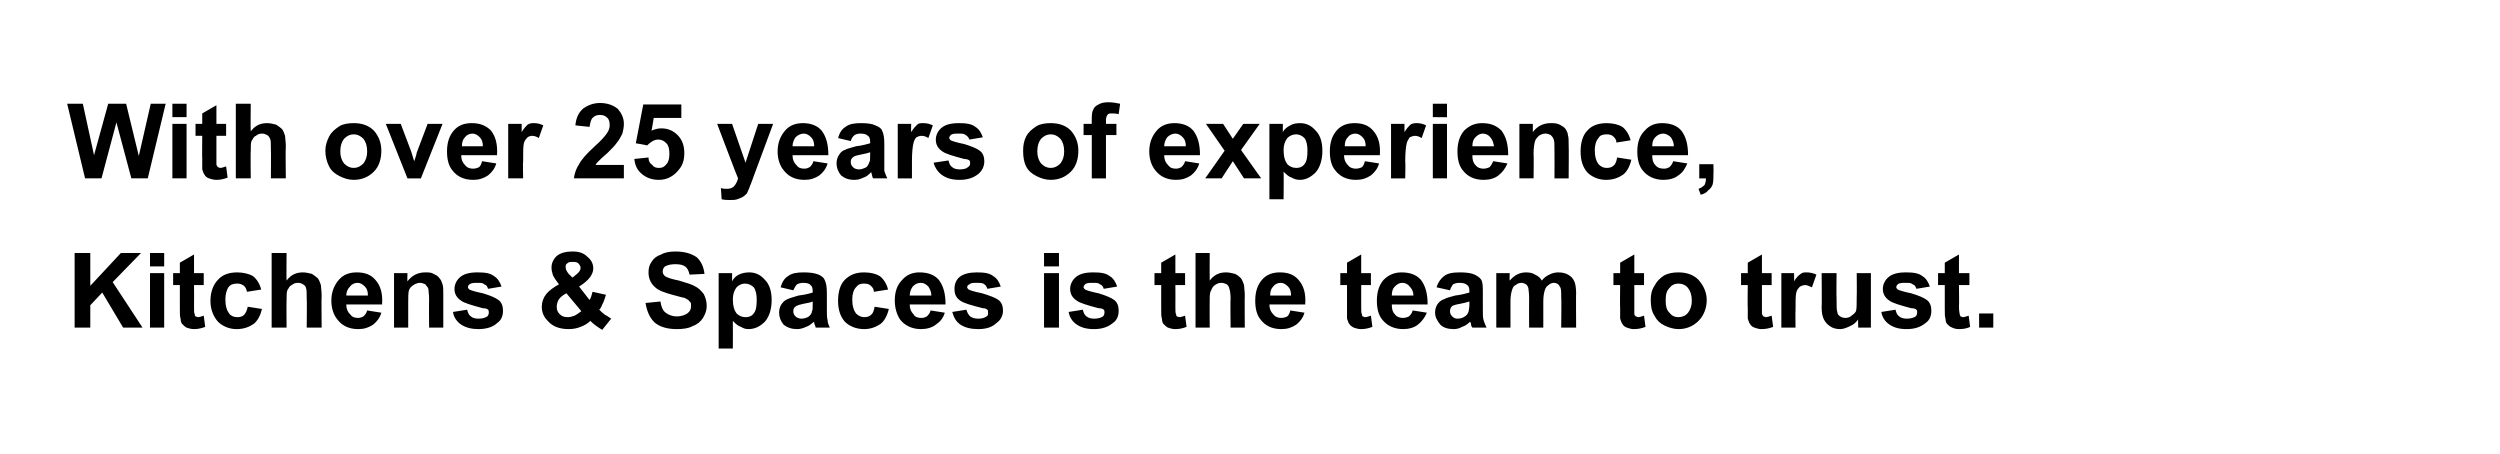 <?xml version="1.0" standalone="no"?><!DOCTYPE svg PUBLIC "-//W3C//DTD SVG 1.1//EN" "http://www.w3.org/Graphics/SVG/1.1/DTD/svg11.dtd"><svg xmlns="http://www.w3.org/2000/svg" version="1.1" width="335px" height="60.9px" viewBox="0 0 335 60.9"><desc>With over 25 years of experience, Kitchens &amp; Spaces is the team to trust</desc><defs/><g id="Polygon3281"><path d="m10 43.9v-10h2.1v4.4l4.1-4.4h2.7l-3.8 3.9l4 6.1h-2.6l-2.8-4.7l-1.6 1.7v3H10zm10.1-8.2v-1.8h1.9v1.8h-1.9zm0 8.2v-7.3h1.9v7.3h-1.9zm7.2-7.3v1.6H26s.02 2.89 0 2.9c0 .6 0 .9.1 1c0 .1 0 .2.1.3c.1 0 .2.1.4.1c.1 0 .4-.1.7-.2l.2 1.5c-.5.2-1 .3-1.5.3c-.4 0-.7-.1-1-.2c-.2-.1-.4-.3-.6-.5c-.1-.1-.2-.4-.2-.7c-.1-.2-.1-.7-.1-1.4v-3.1h-.9v-1.6h.9v-1.4l1.9-1.1v2.5h1.3zm7.7 2.2l-1.9.3c-.1-.4-.2-.6-.4-.8c-.3-.2-.5-.3-.9-.3c-.5 0-.9.1-1.2.5c-.2.3-.4.9-.4 1.6c0 .9.2 1.5.5 1.9c.2.3.6.5 1.1.5c.4 0 .7-.1.9-.3c.2-.2.4-.6.5-1.1l1.9.3c-.2.9-.6 1.6-1.1 2c-.6.4-1.3.7-2.3.7c-1 0-1.9-.4-2.5-1c-.6-.7-1-1.6-1-2.8c0-1.2.4-2.2 1-2.8c.6-.7 1.5-1 2.6-1c.8 0 1.6.2 2.1.5c.5.4.9 1 1.1 1.8zm3.4-4.9s-.03 3.66 0 3.7c.6-.8 1.3-1.1 2.2-1.1c.4 0 .8.1 1.2.2c.3.2.6.4.8.6c.2.3.3.6.4.9c0 .3.1.8.1 1.4c-.04.04 0 4.3 0 4.3h-2s.04-3.84 0-3.8c0-.8 0-1.3-.1-1.5c0-.2-.2-.4-.4-.5c-.1-.1-.4-.2-.7-.2c-.3 0-.6.1-.8.3c-.3.1-.4.4-.6.7c-.1.3-.1.7-.1 1.4c-.03-.04 0 3.6 0 3.6h-2v-10h2zm10.8 7.7l1.9.3c-.2.7-.6 1.2-1.1 1.6c-.6.4-1.2.6-2 .6c-1.3 0-2.2-.5-2.8-1.3c-.5-.6-.8-1.5-.8-2.5c0-1.2.4-2.1 1-2.8c.6-.7 1.4-1 2.4-1c1.1 0 1.9.3 2.5 1c.7.8 1 1.8.9 3.3h-4.8c0 .6.2 1 .5 1.3c.3.4.6.5 1.1.5c.3 0 .5-.1.7-.2c.2-.2.4-.4.5-.8zm.1-2c0-.5-.1-.9-.4-1.2c-.3-.3-.6-.5-1-.5c-.4 0-.8.2-1 .5c-.3.3-.5.7-.5 1.2h2.9zm10.1 4.3h-1.9s-.03-3.71 0-3.7c0-.8-.1-1.3-.1-1.5c-.1-.3-.3-.4-.4-.6c-.2-.1-.5-.2-.7-.2c-.3 0-.6.1-.9.3c-.3.2-.5.4-.6.7c-.1.3-.1.9-.1 1.7v3.3h-1.9v-7.3h1.8s-.04 1.1 0 1.1c.6-.8 1.4-1.2 2.4-1.2c.4 0 .8 0 1.1.2c.4.2.6.3.8.6c.2.2.3.5.4.8c.1.3.1.7.1 1.3v4.5zm1.3-2.1l1.9-.3c.1.4.2.7.5.9c.2.2.6.3 1 .3c.5 0 .9-.1 1.2-.3c.1-.1.2-.3.2-.5c0-.2 0-.3-.1-.4c-.1-.1-.3-.2-.7-.2c-1.5-.4-2.5-.7-2.9-1c-.6-.4-.9-.9-.9-1.6c0-.6.3-1.2.8-1.6c.5-.4 1.2-.6 2.3-.6c1 0 1.7.1 2.2.5c.5.3.8.8 1 1.4l-1.8.3c-.1-.3-.2-.5-.5-.6c-.2-.2-.5-.2-.9-.2c-.5 0-.8 0-1.1.2c-.1.1-.2.2-.2.4c0 .1.1.2.2.3c.2.1.8.3 1.8.5c1 .3 1.7.6 2.1.9c.4.3.6.8.6 1.4c0 .7-.2 1.3-.8 1.7c-.5.5-1.4.8-2.5.8c-.9 0-1.7-.2-2.3-.6c-.6-.4-1-1-1.1-1.7zm21.2.9l-1.2 1.5c-.5-.3-1.1-.7-1.6-1.2c-.4.4-.8.6-1.3.8c-.5.2-1 .3-1.6.3c-1.3 0-2.2-.4-2.8-1.1c-.5-.5-.8-1.1-.8-1.9c0-.6.2-1.2.6-1.7c.4-.5 1-.9 1.7-1.3c-.3-.4-.6-.8-.8-1.2c-.1-.3-.2-.7-.2-1c0-.6.2-1.1.7-1.6c.5-.4 1.2-.6 2.1-.6c.9 0 1.5.2 2 .7c.5.4.8.9.8 1.6c0 .4-.2.8-.4 1.1c-.3.4-.7.8-1.5 1.3l1.4 1.8c.2-.3.3-.7.4-1.1l1.8.4c-.2.6-.3 1-.5 1.3c-.1.3-.2.5-.4.7c.2.2.5.5.8.7c.4.2.6.4.8.5zm-5.2-5.5s.49-.37.5-.4c.4-.3.6-.6.6-.9c0-.2-.1-.4-.3-.6c-.2-.2-.4-.2-.8-.2c-.3 0-.5 0-.7.2c-.2.1-.2.3-.2.5c0 .3.1.5.4.9c0-.02.5.5.5.5zm-.8 2.1c-.4.2-.8.5-1 .8c-.2.3-.3.7-.3 1c0 .4.1.7.4 1c.3.3.6.4 1.1.4c.3 0 .6-.1.9-.2c.2-.1.5-.3.9-.6l-2-2.4zm10.6 1.3l2-.2c.1.7.3 1.2.7 1.5c.4.3.9.5 1.5.5c.6 0 1.1-.2 1.4-.4c.4-.3.5-.6.5-1c0-.3 0-.5-.2-.6c-.1-.2-.3-.3-.7-.5c-.2 0-.8-.2-1.6-.4c-1.1-.3-1.9-.6-2.3-1c-.6-.5-.9-1.2-.9-2c0-.5.1-1 .4-1.4c.3-.5.7-.8 1.3-1c.5-.3 1.2-.4 1.9-.4c1.3 0 2.2.3 2.9.8c.6.6.9 1.3 1 2.2l-2 .1c-.1-.5-.3-.9-.6-1.1c-.3-.2-.7-.3-1.3-.3c-.6 0-1 .1-1.4.3c-.2.2-.3.4-.3.7c0 .2.1.4.3.6c.3.2.9.4 1.9.6c1 .3 1.7.5 2.2.8c.4.2.8.6 1.1 1c.2.4.4.9.4 1.6c0 .6-.2 1.1-.5 1.6c-.3.5-.8.9-1.4 1.1c-.5.3-1.3.4-2.1.4c-1.3 0-2.3-.3-3-.9c-.6-.6-1-1.4-1.2-2.6zm9.8-4h1.8s-.01 1.1 0 1.1c.2-.4.5-.7.9-.9c.4-.2.9-.3 1.4-.3c.8 0 1.5.3 2.1 1c.6.6.9 1.5.9 2.7c0 1.2-.3 2.2-.9 2.9c-.6.6-1.3 1-2.2 1c-.4 0-.7-.1-1-.3c-.4-.1-.7-.4-1.1-.8c.02 0 0 3.7 0 3.7h-1.9V36.6zm1.9 3.5c0 .9.2 1.5.5 1.9c.3.3.7.5 1.2.5c.4 0 .8-.1 1.1-.5c.3-.4.4-.9.4-1.8c0-.7-.1-1.3-.4-1.7c-.3-.3-.7-.5-1.2-.5c-.4 0-.8.2-1.1.5c-.3.4-.5.9-.5 1.6zm8.1-1.2l-1.7-.4c.2-.7.5-1.2 1-1.5c.5-.4 1.2-.5 2.1-.5c.9 0 1.5.1 2 .3c.4.2.7.4.8.7c.2.4.3.9.3 1.8v2.2c0 .6 0 1.1.1 1.4c0 .3.1.6.3 1h-1.9c0-.1-.1-.3-.2-.6v-.2c-.4.3-.7.6-1.1.7c-.4.2-.8.3-1.2.3c-.7 0-1.3-.2-1.8-.6c-.4-.5-.6-1-.6-1.6c0-.4.1-.8.3-1.1c.2-.3.5-.6.8-.7c.4-.2.9-.3 1.5-.5c.9-.1 1.6-.3 1.9-.4v-.2c0-.4-.1-.7-.3-.8c-.1-.2-.5-.3-1-.3c-.3 0-.6.1-.8.2c-.2.2-.3.4-.5.8zm2.6 1.5c-.2.1-.6.2-1.2.3c-.5.1-.8.2-1 .3c-.3.2-.4.4-.4.7c0 .3.1.5.3.7c.2.2.5.3.8.3c.3 0 .7-.1 1-.3c.2-.2.4-.4.4-.7c.1-.1.1-.4.1-.9v-.4zm10.1-1.6l-1.9.3c0-.4-.2-.6-.4-.8c-.2-.2-.5-.3-.9-.3c-.5 0-.8.1-1.1.5c-.3.3-.5.9-.5 1.6c0 .9.2 1.5.5 1.9c.3.3.7.5 1.1.5c.4 0 .7-.1.9-.3c.3-.2.4-.6.5-1.1l1.9.3c-.2.9-.6 1.6-1.1 2c-.6.4-1.3.7-2.2.7c-1.1 0-2-.4-2.6-1c-.6-.7-.9-1.6-.9-2.8c0-1.2.3-2.2.9-2.8c.7-.7 1.5-1 2.6-1c.9 0 1.6.2 2.1.5c.5.4.9 1 1.1 1.8zm5.7 2.8l1.9.3c-.2.7-.6 1.2-1.2 1.6c-.5.4-1.2.6-2 .6c-1.2 0-2.2-.5-2.8-1.3c-.4-.6-.7-1.5-.7-2.5c0-1.2.3-2.1 1-2.8c.6-.7 1.4-1 2.3-1c1.1 0 2 .3 2.6 1c.6.8.9 1.8.9 3.3h-4.8c0 .6.2 1 .5 1.3c.2.4.6.5 1.1.5c.3 0 .5-.1.7-.2c.2-.2.4-.4.5-.8zm.1-2c0-.5-.2-.9-.4-1.2c-.3-.3-.6-.5-1-.5c-.5 0-.8.2-1.1.5c-.2.3-.4.7-.4 1.2h2.9zm2.8 2.2l1.9-.3c.1.4.3.7.5.9c.3.2.6.3 1.1.3c.5 0 .8-.1 1.1-.3c.2-.1.2-.3.2-.5c0-.2 0-.3-.1-.4c-.1-.1-.3-.2-.6-.2c-1.6-.4-2.6-.7-3-1c-.6-.4-.8-.9-.8-1.6c0-.6.2-1.2.7-1.6c.5-.4 1.3-.6 2.3-.6c1 0 1.7.1 2.2.5c.5.3.8.8 1 1.4l-1.8.3c-.1-.3-.2-.5-.4-.6c-.2-.2-.6-.2-1-.2c-.5 0-.8 0-1 .2c-.2.1-.3.2-.3.4c0 .1.1.2.2.3c.2.1.8.3 1.8.5c1 .3 1.8.6 2.2.9c.4.3.6.8.6 1.4c0 .7-.3 1.3-.9 1.7c-.5.5-1.3.8-2.4.8c-1 0-1.8-.2-2.4-.6c-.6-.4-.9-1-1.1-1.7zm12.3-6.1v-1.8h2v1.8h-2zm0 8.2v-7.3h2v7.3h-2zm3.3-2.1l1.9-.3c.1.4.2.7.5.9c.2.2.6.3 1 .3c.5 0 .9-.1 1.2-.3c.1-.1.2-.3.2-.5c0-.2 0-.3-.1-.4c-.1-.1-.3-.2-.7-.2c-1.5-.4-2.5-.7-2.9-1c-.6-.4-.9-.9-.9-1.6c0-.6.3-1.2.8-1.6c.5-.4 1.2-.6 2.3-.6c1 0 1.7.1 2.2.5c.5.3.8.8 1 1.4l-1.8.3c-.1-.3-.2-.5-.5-.6c-.2-.2-.5-.2-.9-.2c-.5 0-.9 0-1.1.2c-.1.1-.2.2-.2.4c0 .1.1.2.2.3c.2.1.8.3 1.8.5c1 .3 1.7.6 2.1.9c.4.3.6.8.6 1.4c0 .7-.2 1.3-.8 1.7c-.6.5-1.4.8-2.5.8c-1 0-1.7-.2-2.3-.6c-.6-.4-1-1-1.1-1.7zm15.6-5.2v1.6h-1.3s.02 2.89 0 2.9c0 .6 0 .9.1 1c0 .1 0 .2.1.3c.1 0 .2.1.4.1c.1 0 .4-.1.7-.2l.2 1.5c-.5.2-1 .3-1.5.3c-.4 0-.7-.1-1-.2c-.2-.1-.4-.3-.6-.5c-.1-.1-.2-.4-.2-.7c-.1-.2-.1-.7-.1-1.4v-3.1h-.9v-1.6h.9v-1.4l1.9-1.1v2.5h1.3zm3.3-2.7s-.02 3.66 0 3.7c.6-.8 1.3-1.1 2.2-1.1c.4 0 .8.1 1.2.2c.4.2.6.4.8.6c.2.3.3.6.4.9c0 .3.1.8.1 1.4c-.03.04 0 4.3 0 4.3h-1.9s-.05-3.84 0-3.8c0-.8-.1-1.3-.2-1.5c0-.2-.2-.4-.3-.5c-.2-.1-.5-.2-.7-.2c-.4 0-.6.1-.9.3c-.2.1-.4.4-.5.7c-.2.3-.2.7-.2 1.4c-.02-.04 0 3.6 0 3.6h-1.9v-10h1.9zm10.8 7.7l1.9.3c-.2.7-.6 1.2-1.1 1.6c-.6.4-1.2.6-2 .6c-1.3 0-2.2-.5-2.8-1.3c-.5-.6-.7-1.5-.7-2.5c0-1.2.3-2.1.9-2.8c.6-.7 1.4-1 2.4-1c1.1 0 1.9.3 2.5 1c.7.8 1 1.8.9 3.3h-4.8c0 .6.2 1 .5 1.3c.3.4.7.5 1.1.5c.3 0 .6-.1.8-.2c.2-.2.3-.4.4-.8zm.1-2c0-.5-.1-.9-.4-1.2c-.3-.3-.6-.5-1-.5c-.4 0-.8.2-1 .5c-.3.3-.4.7-.4 1.2h2.8zm10.7-3v1.6h-1.3v2.9c0 .6 0 .9.1 1c0 .1 0 .2.1.3c.1 0 .2.1.3.1c.2 0 .5-.1.8-.2l.2 1.5c-.5.2-1 .3-1.5.3c-.4 0-.7-.1-1-.2c-.2-.1-.5-.3-.6-.5c-.1-.1-.2-.4-.3-.7v-4.5h-.9v-1.6h.9v-1.4l1.9-1.1v2.5h1.3zm5.6 5l1.9.3c-.3.7-.7 1.2-1.2 1.6c-.5.4-1.2.6-2 .6c-1.2 0-2.2-.5-2.8-1.3c-.5-.6-.7-1.5-.7-2.5c0-1.2.3-2.1.9-2.8c.7-.7 1.5-1 2.4-1c1.1 0 2 .3 2.6 1c.6.8.9 1.8.9 3.3h-4.8c0 .6.1 1 .4 1.3c.3.4.7.5 1.1.5c.3 0 .6-.1.8-.2c.2-.2.4-.4.5-.8zm.1-2c0-.5-.2-.9-.5-1.2c-.2-.3-.6-.5-1-.5c-.4 0-.7.2-1 .5c-.3.3-.4.7-.4 1.2h2.9zm4.9-.7l-1.8-.4c.2-.7.6-1.2 1-1.5c.5-.4 1.2-.5 2.2-.5c.8 0 1.5.1 1.9.3c.4.2.7.4.9.7c.2.4.2.9.2 1.8v2.2c0 .6 0 1.1.1 1.4c.1.3.2.6.4 1h-1.9c-.1-.1-.2-.3-.2-.6c-.1-.1-.1-.2-.1-.2c-.3.3-.7.6-1.1.7c-.3.2-.7.3-1.1.3c-.8 0-1.4-.2-1.8-.6c-.4-.5-.7-1-.7-1.6c0-.4.1-.8.3-1.1c.2-.3.5-.6.9-.7c.3-.2.8-.3 1.5-.5c.9-.1 1.5-.3 1.9-.4v-.2c0-.4-.1-.7-.3-.8c-.2-.2-.5-.3-1.1-.3c-.3 0-.6.1-.8.2c-.1.2-.3.4-.4.8zm2.6 1.5c-.3.1-.7.2-1.2.3c-.6.1-.9.2-1.1.3c-.2.2-.3.4-.3.7c0 .3.1.5.3.7c.2.2.4.3.7.3c.4 0 .7-.1 1-.3c.3-.2.4-.4.5-.7c0-.1.1-.4.1-.9v-.4zm3.6-3.8h1.8s-.04 1.03 0 1c.6-.7 1.3-1.1 2.2-1.1c.5 0 .9.1 1.2.3c.4.2.7.4.9.8c.3-.4.6-.6 1-.8c.4-.2.8-.3 1.2-.3c.5 0 1 .1 1.3.3c.4.2.7.5.9 1c.1.3.2.8.2 1.5c-.03-.05 0 4.6 0 4.6h-2s.05-4.15 0-4.2c0-.7 0-1.1-.2-1.3c-.1-.3-.4-.5-.8-.5c-.2 0-.5.1-.7.3c-.3.2-.4.4-.5.7c-.1.3-.2.8-.2 1.5v3.5h-1.9s-.02-3.98 0-4c0-.7-.1-1.1-.1-1.3c-.1-.3-.2-.4-.3-.5c-.2-.1-.4-.2-.6-.2c-.3 0-.6.1-.8.3c-.3.1-.4.4-.5.7c-.1.3-.2.8-.2 1.5v3.5h-1.9v-7.3zm19.8 0v1.6H219v3.9c0 .1.1.2.2.3c.1 0 .2.1.3.1c.2 0 .5-.1.8-.2l.2 1.5c-.5.2-1 .3-1.6.3c-.3 0-.6-.1-.9-.2c-.3-.1-.5-.3-.6-.5c-.1-.1-.2-.4-.3-.7v-1.4c-.04.03 0-3.1 0-3.1h-.9v-1.6h.9v-1.4l1.9-1.1v2.5h1.3zm.9 3.6c0-.7.1-1.3.5-1.9c.3-.6.7-1 1.3-1.4c.6-.3 1.2-.4 1.9-.4c1.1 0 2 .3 2.7 1c.7.8 1.1 1.7 1.1 2.7c0 1.1-.4 2.1-1.1 2.8c-.7.7-1.6 1.1-2.7 1.1c-.6 0-1.3-.2-1.9-.5c-.6-.3-1-.7-1.3-1.3c-.4-.6-.5-1.3-.5-2.1zm2 .1c0 .7.1 1.2.5 1.6c.3.4.7.6 1.2.6c.5 0 1-.2 1.3-.6c.3-.4.5-.9.5-1.6c0-.8-.2-1.3-.5-1.7c-.3-.4-.8-.6-1.3-.6c-.5 0-.9.2-1.2.6c-.4.4-.5.9-.5 1.7zm14.2-3.7v1.6h-1.3v3.9c.1.1.1.2.2.3c.1 0 .2.1.3.1c.2 0 .5-.1.8-.2l.2 1.5c-.5.2-1 .3-1.6.3c-.3 0-.6-.1-.9-.2c-.3-.1-.5-.3-.6-.5c-.1-.1-.2-.4-.3-.7v-1.4c-.04.03 0-3.1 0-3.1h-.9v-1.6h.9v-1.4l1.9-1.1v2.5h1.3zm3.2 7.3h-1.9v-7.3h1.7s.04 1.07 0 1.1c.3-.5.6-.8.9-1c.2-.2.5-.2.8-.2c.4 0 .9.1 1.3.3l-.6 1.7c-.4-.2-.7-.3-.9-.3c-.3 0-.5.1-.7.2c-.2.2-.4.4-.5.8c-.1.4-.1 1.2-.1 2.5c-.03-.05 0 2.2 0 2.2zm8.4 0s-.04-1.09 0-1.1c-.3.4-.6.7-1.1.9c-.4.2-.9.4-1.3.4c-.5 0-1-.1-1.4-.4c-.3-.2-.6-.5-.8-.9c-.2-.4-.3-.9-.3-1.6c.04.03 0-4.6 0-4.6h2s-.04 3.37 0 3.4c0 1 0 1.6.1 1.8c0 .3.2.5.4.6c.1.1.4.2.7.2c.3 0 .6-.1.8-.3c.3-.2.5-.4.6-.6c.1-.3.1-1 .1-2c.03 0 0-3.1 0-3.1h1.9v7.3H249zm3.1-2.1l1.9-.3c.1.4.2.7.5.9c.2.2.6.3 1 .3c.5 0 .9-.1 1.2-.3c.1-.1.2-.3.2-.5c0-.2 0-.3-.1-.4c-.1-.1-.3-.2-.7-.2c-1.5-.4-2.5-.7-2.9-1c-.6-.4-.9-.9-.9-1.6c0-.6.3-1.2.8-1.6c.5-.4 1.2-.6 2.3-.6c1 0 1.7.1 2.2.5c.5.3.8.8 1 1.4l-1.8.3c-.1-.3-.2-.5-.5-.6c-.2-.2-.5-.2-.9-.2c-.5 0-.9 0-1.1.2c-.1.1-.2.2-.2.4c0 .1.1.2.2.3c.2.1.8.3 1.8.5c1 .3 1.7.6 2.1.9c.4.3.6.8.6 1.4c0 .7-.2 1.3-.8 1.7c-.6.5-1.4.8-2.5.8c-1 0-1.7-.2-2.3-.6c-.6-.4-1-1-1.1-1.7zm11.8-5.2v1.6h-1.4s.04 2.89 0 2.9c0 .6.1.9.1 1c0 .1.1.2.1.3c.1 0 .2.1.4.1c.1 0 .4-.1.7-.2l.2 1.5c-.4.2-.9.3-1.5.3c-.4 0-.7-.1-.9-.2c-.3-.1-.5-.3-.7-.5c-.1-.1-.2-.4-.2-.7c-.1-.2-.1-.7-.1-1.4v-3.1h-.9v-1.6h.9v-1.4l1.9-1.1v2.5h1.4zm1.3 7.3V42h1.9v1.9h-1.9z" stroke="none" fill="#000"/></g><g id="Polygon3280"><path d="m11.4 23.9L9 13.9h2.1l1.5 6.9l1.9-6.9h2.4l1.7 7l1.6-7h2l-2.4 10h-2.2l-2-7.5l-2 7.5h-2.2zm11.7-8.2v-1.8h1.9v1.8h-1.9zm0 8.2v-7.3h1.9v7.3h-1.9zm7.2-7.3v1.6H29v3.9c.1.1.1.2.2.3c.1 0 .2.1.3.1c.2 0 .5-.1.8-.2l.2 1.5c-.5.2-1 .3-1.5.3c-.4 0-.7-.1-1-.2c-.3-.1-.5-.3-.6-.5c-.1-.1-.2-.4-.3-.7v-1.4c-.03.03 0-3.1 0-3.1h-.9v-1.6h.9v-1.4l1.9-1.1v2.5h1.3zm3.3-2.7s-.04 3.66 0 3.7c.6-.8 1.3-1.1 2.2-1.1c.4 0 .8.1 1.2.2c.3.2.6.4.8.6c.2.3.3.6.4.9c0 .3.1.8.1 1.4c-.05.04 0 4.3 0 4.3h-2s.03-3.84 0-3.8c0-.8 0-1.3-.1-1.5c-.1-.2-.2-.4-.4-.5c-.2-.1-.4-.2-.7-.2c-.3 0-.6.1-.8.3c-.3.1-.4.4-.6.7c-.1.3-.1.7-.1 1.4c-.04-.04 0 3.6 0 3.6h-2v-10h2zm10 6.3c0-.7.2-1.3.5-1.9c.3-.6.8-1 1.4-1.4c.5-.3 1.2-.4 1.9-.4c1.1 0 2 .3 2.7 1c.7.8 1 1.7 1 2.7c0 1.1-.3 2.1-1 2.8c-.7.7-1.6 1.1-2.7 1.1c-.7 0-1.3-.2-1.9-.5c-.6-.3-1.1-.7-1.4-1.3c-.3-.6-.5-1.3-.5-2.1zm2 .1c0 .7.2 1.2.5 1.6c.4.4.8.6 1.3.6c.5 0 .9-.2 1.3-.6c.3-.4.5-.9.5-1.6c0-.8-.2-1.3-.5-1.7c-.4-.4-.8-.6-1.3-.6c-.5 0-.9.2-1.3.6c-.3.4-.5.9-.5 1.7zm9 3.6l-2.9-7.3h2l1.4 3.7l.4 1.3c.1-.3.2-.5.2-.6c.1-.2.1-.5.2-.7l1.4-3.7h2l-2.9 7.3h-1.8zm10-2.3l1.9.3c-.2.7-.6 1.2-1.1 1.6c-.6.4-1.2.6-2 .6c-1.3 0-2.2-.5-2.8-1.3c-.5-.6-.7-1.5-.7-2.5c0-1.2.3-2.1.9-2.8c.6-.7 1.4-1 2.4-1c1.1 0 1.9.3 2.6 1c.6.8.9 1.8.8 3.3h-4.8c0 .6.2 1 .5 1.3c.3.4.7.5 1.1.5c.3 0 .6-.1.8-.2c.2-.2.3-.4.4-.8zm.1-2c0-.5-.1-.9-.4-1.2c-.3-.3-.6-.5-1-.5c-.4 0-.8.2-1 .5c-.3.3-.4.7-.4 1.2h2.8zm5.4 4.3h-2v-7.3h1.8s.02 1.07 0 1.1c.3-.5.6-.8.8-1c.3-.2.6-.2.9-.2c.4 0 .8.1 1.2.3l-.6 1.7c-.3-.2-.6-.3-.9-.3c-.2 0-.5.1-.6.2c-.2.2-.4.4-.5.8c-.1.4-.1 1.2-.1 2.5c-.05-.05 0 2.2 0 2.2zm13.5-1.8v1.8h-6.7c.1-.7.3-1.3.7-1.9c.3-.6 1-1.4 2.1-2.4c.9-.8 1.4-1.4 1.6-1.7c.3-.4.4-.8.4-1.1c0-.5-.1-.8-.3-1c-.3-.3-.6-.4-1-.4c-.4 0-.7.1-1 .4c-.2.2-.3.6-.4 1.2l-1.9-.2c.1-1.1.5-1.8 1.1-2.3c.6-.4 1.3-.7 2.2-.7c1 0 1.8.3 2.4.8c.5.6.8 1.2.8 2c0 .5-.1.9-.2 1.3c-.2.4-.4.8-.8 1.3c-.2.3-.6.7-1.2 1.3c-.6.5-1 .9-1.2 1.1c-.2.2-.3.3-.4.5h3.8zm1.4-.8l1.9-.2c0 .5.2.8.5 1c.2.3.5.4.9.4c.4 0 .7-.1 1-.5c.3-.3.4-.8.4-1.4c0-.6-.1-1.1-.4-1.4c-.3-.3-.6-.5-1.1-.5c-.5 0-1 .3-1.5.8c.05-.05-1.5-.3-1.5-.3l1-5.2h5.1v1.8h-3.7s-.27 1.71-.3 1.7c.5-.2.9-.3 1.3-.3c.9 0 1.6.3 2.2.9c.6.6.9 1.4.9 2.4c0 .9-.2 1.6-.7 2.2c-.7.9-1.6 1.4-2.7 1.4c-1 0-1.7-.3-2.3-.8c-.6-.5-.9-1.1-1-2zm11.1-4.7h2l1.8 5.2l1.7-5.2h2l-2.6 7s-.45 1.29-.5 1.3c-.1.4-.3.7-.4 1c-.2.2-.4.4-.6.5c-.2.1-.4.2-.7.3c-.3.1-.6.1-1 .1c-.3 0-.7 0-1.1-.1l-.1-1.5c.3.1.5.1.8.1c.4 0 .8-.1 1-.4c.2-.2.4-.6.5-1c-.03.02-2.8-7.3-2.8-7.3zm12.9 5l1.9.3c-.2.7-.6 1.2-1.1 1.6c-.6.4-1.2.6-2 .6c-1.3 0-2.2-.5-2.8-1.3c-.5-.6-.8-1.5-.8-2.5c0-1.2.4-2.1 1-2.8c.6-.7 1.4-1 2.4-1c1 0 1.9.3 2.5 1c.6.8.9 1.8.9 3.3h-4.8c0 .6.2 1 .5 1.3c.3.4.6.5 1.1.5c.3 0 .5-.1.7-.2c.2-.2.4-.4.5-.8zm.1-2c0-.5-.1-.9-.4-1.2c-.3-.3-.6-.5-1-.5c-.4 0-.8.2-1.1.5c-.2.3-.4.7-.4 1.2h2.9zm4.9-.7l-1.7-.4c.2-.7.5-1.2 1-1.5c.5-.4 1.2-.5 2.1-.5c.9 0 1.5.1 1.9.3c.5.2.8.4.9.7c.2.4.3.9.3 1.8v3.6c.1.3.2.6.4 1H117c-.1-.1-.1-.3-.2-.6c0-.1 0-.2-.1-.2c-.3.3-.6.6-1 .7c-.4.2-.8.3-1.2.3c-.8 0-1.3-.2-1.8-.6c-.4-.5-.6-1-.6-1.6c0-.4.1-.8.3-1.1c.2-.3.4-.6.8-.7c.3-.2.9-.3 1.5-.5c.9-.1 1.5-.3 1.9-.4v-.2c0-.4-.1-.7-.3-.8c-.2-.2-.5-.3-1-.3c-.4 0-.6.1-.8.2c-.2.2-.4.4-.5.8zm2.6 1.5c-.3.1-.6.2-1.2.3c-.5.1-.9.2-1 .3c-.3.2-.4.4-.4.7c0 .3.1.5.3.7c.2.2.5.3.8.3c.3 0 .6-.1 1-.3c.2-.2.3-.4.4-.7c.1-.1.1-.4.1-.9v-.4zm5.6 3.5h-1.9v-7.3h1.8s-.03 1.07 0 1.1c.3-.5.6-.8.8-1c.2-.2.5-.2.8-.2c.5 0 .9.1 1.3.3l-.6 1.7c-.3-.2-.6-.3-.9-.3c-.3 0-.5.1-.7.2c-.2.2-.3.4-.4.8c-.1.4-.2 1.2-.2 2.5c.01-.05 0 2.2 0 2.2zm2.9-2.1l2-.3c.1.4.2.7.5.9c.2.2.6.3 1 .3c.5 0 .9-.1 1.1-.3c.2-.1.3-.3.3-.5c0-.2 0-.3-.1-.4c-.1-.1-.4-.2-.7-.2c-1.5-.4-2.5-.7-2.9-1c-.6-.4-.9-.9-.9-1.6c0-.6.3-1.2.8-1.6c.5-.4 1.2-.6 2.3-.6c1 0 1.7.1 2.2.5c.5.3.8.8 1 1.4l-1.8.3c-.1-.3-.3-.5-.5-.6c-.2-.2-.5-.2-.9-.2c-.5 0-.9 0-1.1.2c-.1.1-.2.2-.2.4c0 .1.1.2.2.3c.2.1.8.3 1.8.5c1 .3 1.7.6 2.1.9c.4.3.6.8.6 1.4c0 .7-.3 1.3-.8 1.7c-.6.5-1.4.8-2.5.8c-1 0-1.7-.2-2.3-.6c-.6-.4-1-1-1.2-1.7zm12-1.6c0-.7.1-1.3.4-1.9c.3-.6.8-1 1.4-1.4c.5-.3 1.2-.4 1.9-.4c1.1 0 2 .3 2.7 1c.7.8 1 1.7 1 2.7c0 1.1-.3 2.1-1 2.8c-.7.7-1.6 1.1-2.7 1.1c-.7 0-1.3-.2-1.9-.5c-.6-.3-1.1-.7-1.4-1.3c-.3-.6-.4-1.3-.4-2.1zm1.9.1c0 .7.2 1.2.5 1.6c.4.4.8.6 1.3.6c.5 0 .9-.2 1.3-.6c.3-.4.5-.9.5-1.6c0-.8-.2-1.3-.5-1.7c-.4-.4-.8-.6-1.3-.6c-.5 0-.9.2-1.3.6c-.3.4-.5.9-.5 1.7zm6.2-3.7h1.1s-.03-.51 0-.5c0-.6 0-1.1.2-1.4c.1-.3.3-.5.7-.7c.3-.2.8-.3 1.3-.3c.6 0 1.1.1 1.6.2l-.2 1.4c-.4-.1-.6-.1-.9-.1c-.3 0-.5 0-.6.2c-.1.1-.2.4-.2.7v.5h1.4v1.5h-1.4v5.8h-1.9v-5.8h-1.1v-1.5zm13.6 5l1.9.3c-.2.7-.6 1.2-1.1 1.6c-.6.4-1.2.6-2 .6c-1.3 0-2.2-.5-2.8-1.3c-.5-.6-.8-1.5-.8-2.5c0-1.2.4-2.1 1-2.8c.6-.7 1.4-1 2.4-1c1 0 1.9.3 2.5 1c.6.8.9 1.8.9 3.3H156c0 .6.2 1 .5 1.3c.3.4.6.5 1.1.5c.3 0 .5-.1.7-.2c.2-.2.4-.4.5-.8zm.1-2c0-.5-.1-.9-.4-1.2c-.3-.3-.6-.5-1-.5c-.4 0-.8.2-1.1.5c-.2.3-.4.7-.4 1.2h2.9zm2.6 4.3l2.6-3.7l-2.5-3.6h2.3l1.3 2l1.4-2h2.2l-2.5 3.5l2.7 3.8h-2.3l-1.5-2.3l-1.5 2.3h-2.2zm8.6-7.3h1.8s.01 1.1 0 1.1c.2-.4.6-.7 1-.9c.3-.2.8-.3 1.3-.3c.8 0 1.5.3 2.1 1c.6.6.9 1.5.9 2.7c0 1.2-.3 2.2-.9 2.9c-.6.6-1.3 1-2.1 1c-.4 0-.8-.1-1.1-.3c-.4-.1-.7-.4-1.1-.8c.04 0 0 3.7 0 3.7h-1.9V16.6zm1.9 3.5c0 .9.2 1.5.5 1.9c.3.3.7.5 1.2.5c.4 0 .8-.1 1.1-.5c.3-.4.4-.9.4-1.8c0-.7-.1-1.3-.4-1.7c-.3-.3-.7-.5-1.1-.5c-.5 0-.9.2-1.2.5c-.3.4-.5.9-.5 1.6zm10.9 1.5l1.9.3c-.2.7-.6 1.2-1.1 1.6c-.6.4-1.2.6-2 .6c-1.3 0-2.2-.5-2.8-1.3c-.5-.6-.7-1.5-.7-2.5c0-1.2.3-2.1.9-2.8c.6-.7 1.4-1 2.4-1c1.1 0 1.9.3 2.5 1c.7.8 1 1.8.9 3.3h-4.8c0 .6.2 1 .5 1.3c.3.4.7.5 1.1.5c.3 0 .6-.1.8-.2c.2-.2.3-.4.4-.8zm.1-2c0-.5-.1-.9-.4-1.2c-.3-.3-.6-.5-1-.5c-.4 0-.8.2-1 .5c-.3.3-.4.7-.4 1.2h2.8zm5.3 4.3h-1.9v-7.3h1.8s.01 1.07 0 1.1c.3-.5.6-.8.8-1c.3-.2.6-.2.9-.2c.4 0 .8.1 1.2.3l-.6 1.7c-.3-.2-.6-.3-.9-.3c-.2 0-.5.1-.7.2c-.1.2-.3.4-.4.8c-.1.4-.2 1.2-.2 2.5c.05-.05 0 2.2 0 2.2zm3.7-8.2v-1.8h1.9v1.8H192zm0 8.2v-7.3h1.9v7.3H192zm8.1-2.3l1.9.3c-.3.7-.7 1.2-1.2 1.6c-.5.4-1.2.6-2 .6c-1.3 0-2.2-.5-2.8-1.3c-.5-.6-.7-1.5-.7-2.5c0-1.2.3-2.1.9-2.8c.7-.7 1.5-1 2.4-1c1.1 0 1.9.3 2.6 1c.6.8.9 1.8.9 3.3h-4.8c0 .6.1 1 .4 1.3c.3.4.7.5 1.1.5c.3 0 .6-.1.8-.2c.2-.2.3-.4.5-.8zm.1-2c-.1-.5-.2-.9-.5-1.2c-.2-.3-.6-.5-1-.5c-.4 0-.7.2-1 .5c-.3.3-.4.7-.4 1.2h2.9zm10 4.3h-1.9s.02-3.71 0-3.7c0-.8 0-1.3-.1-1.5c-.1-.3-.2-.4-.4-.6c-.2-.1-.4-.2-.7-.2c-.3 0-.6.1-.9.3c-.2.2-.4.4-.5.7c-.1.3-.2.9-.2 1.7c.04.01 0 3.3 0 3.3h-1.9v-7.3h1.8v1.1c.6-.8 1.4-1.2 2.4-1.2c.4 0 .8 0 1.2.2c.3.2.6.3.8.6c.1.2.3.5.3.8c.1.3.1.7.1 1.3c.04-.02 0 4.5 0 4.5zm8.3-5.1l-1.9.3c0-.4-.2-.6-.4-.8c-.2-.2-.5-.3-.9-.3c-.5 0-.9.1-1.1.5c-.3.3-.5.9-.5 1.6c0 .9.2 1.5.5 1.9c.3.3.6.5 1.1.5c.4 0 .7-.1.9-.3c.3-.2.4-.6.5-1.1l1.9.3c-.2.9-.6 1.6-1.1 2c-.6.4-1.3.7-2.3.7c-1 0-1.9-.4-2.5-1c-.6-.7-.9-1.6-.9-2.8c0-1.2.3-2.2.9-2.8c.6-.7 1.5-1 2.6-1c.9 0 1.6.2 2.1.5c.5.4.9 1 1.1 1.8zm5.7 2.8l1.9.3c-.3.7-.6 1.2-1.2 1.6c-.5.4-1.2.6-2 .6c-1.2 0-2.2-.5-2.8-1.3c-.5-.6-.7-1.5-.7-2.5c0-1.2.3-2.1 1-2.8c.6-.7 1.4-1 2.3-1c1.1 0 2 .3 2.6 1c.6.8.9 1.8.9 3.3h-4.8c0 .6.1 1 .4 1.3c.3.4.7.5 1.2.5c.3 0 .5-.1.7-.2c.2-.2.4-.4.5-.8zm.1-2c0-.5-.2-.9-.4-1.2c-.3-.3-.7-.5-1-.5c-.5 0-.8.2-1.1.5c-.3.3-.4.7-.4 1.2h2.9zm3.4 2.4h1.9s.03 1.35 0 1.3c0 .6 0 1-.1 1.4c-.1.3-.3.6-.6.8c-.2.3-.6.5-1 .6l-.3-.8c.3-.1.6-.3.8-.5c.1-.2.2-.5.2-.9h-.9V22z" stroke="none" fill="#000"/></g></svg>